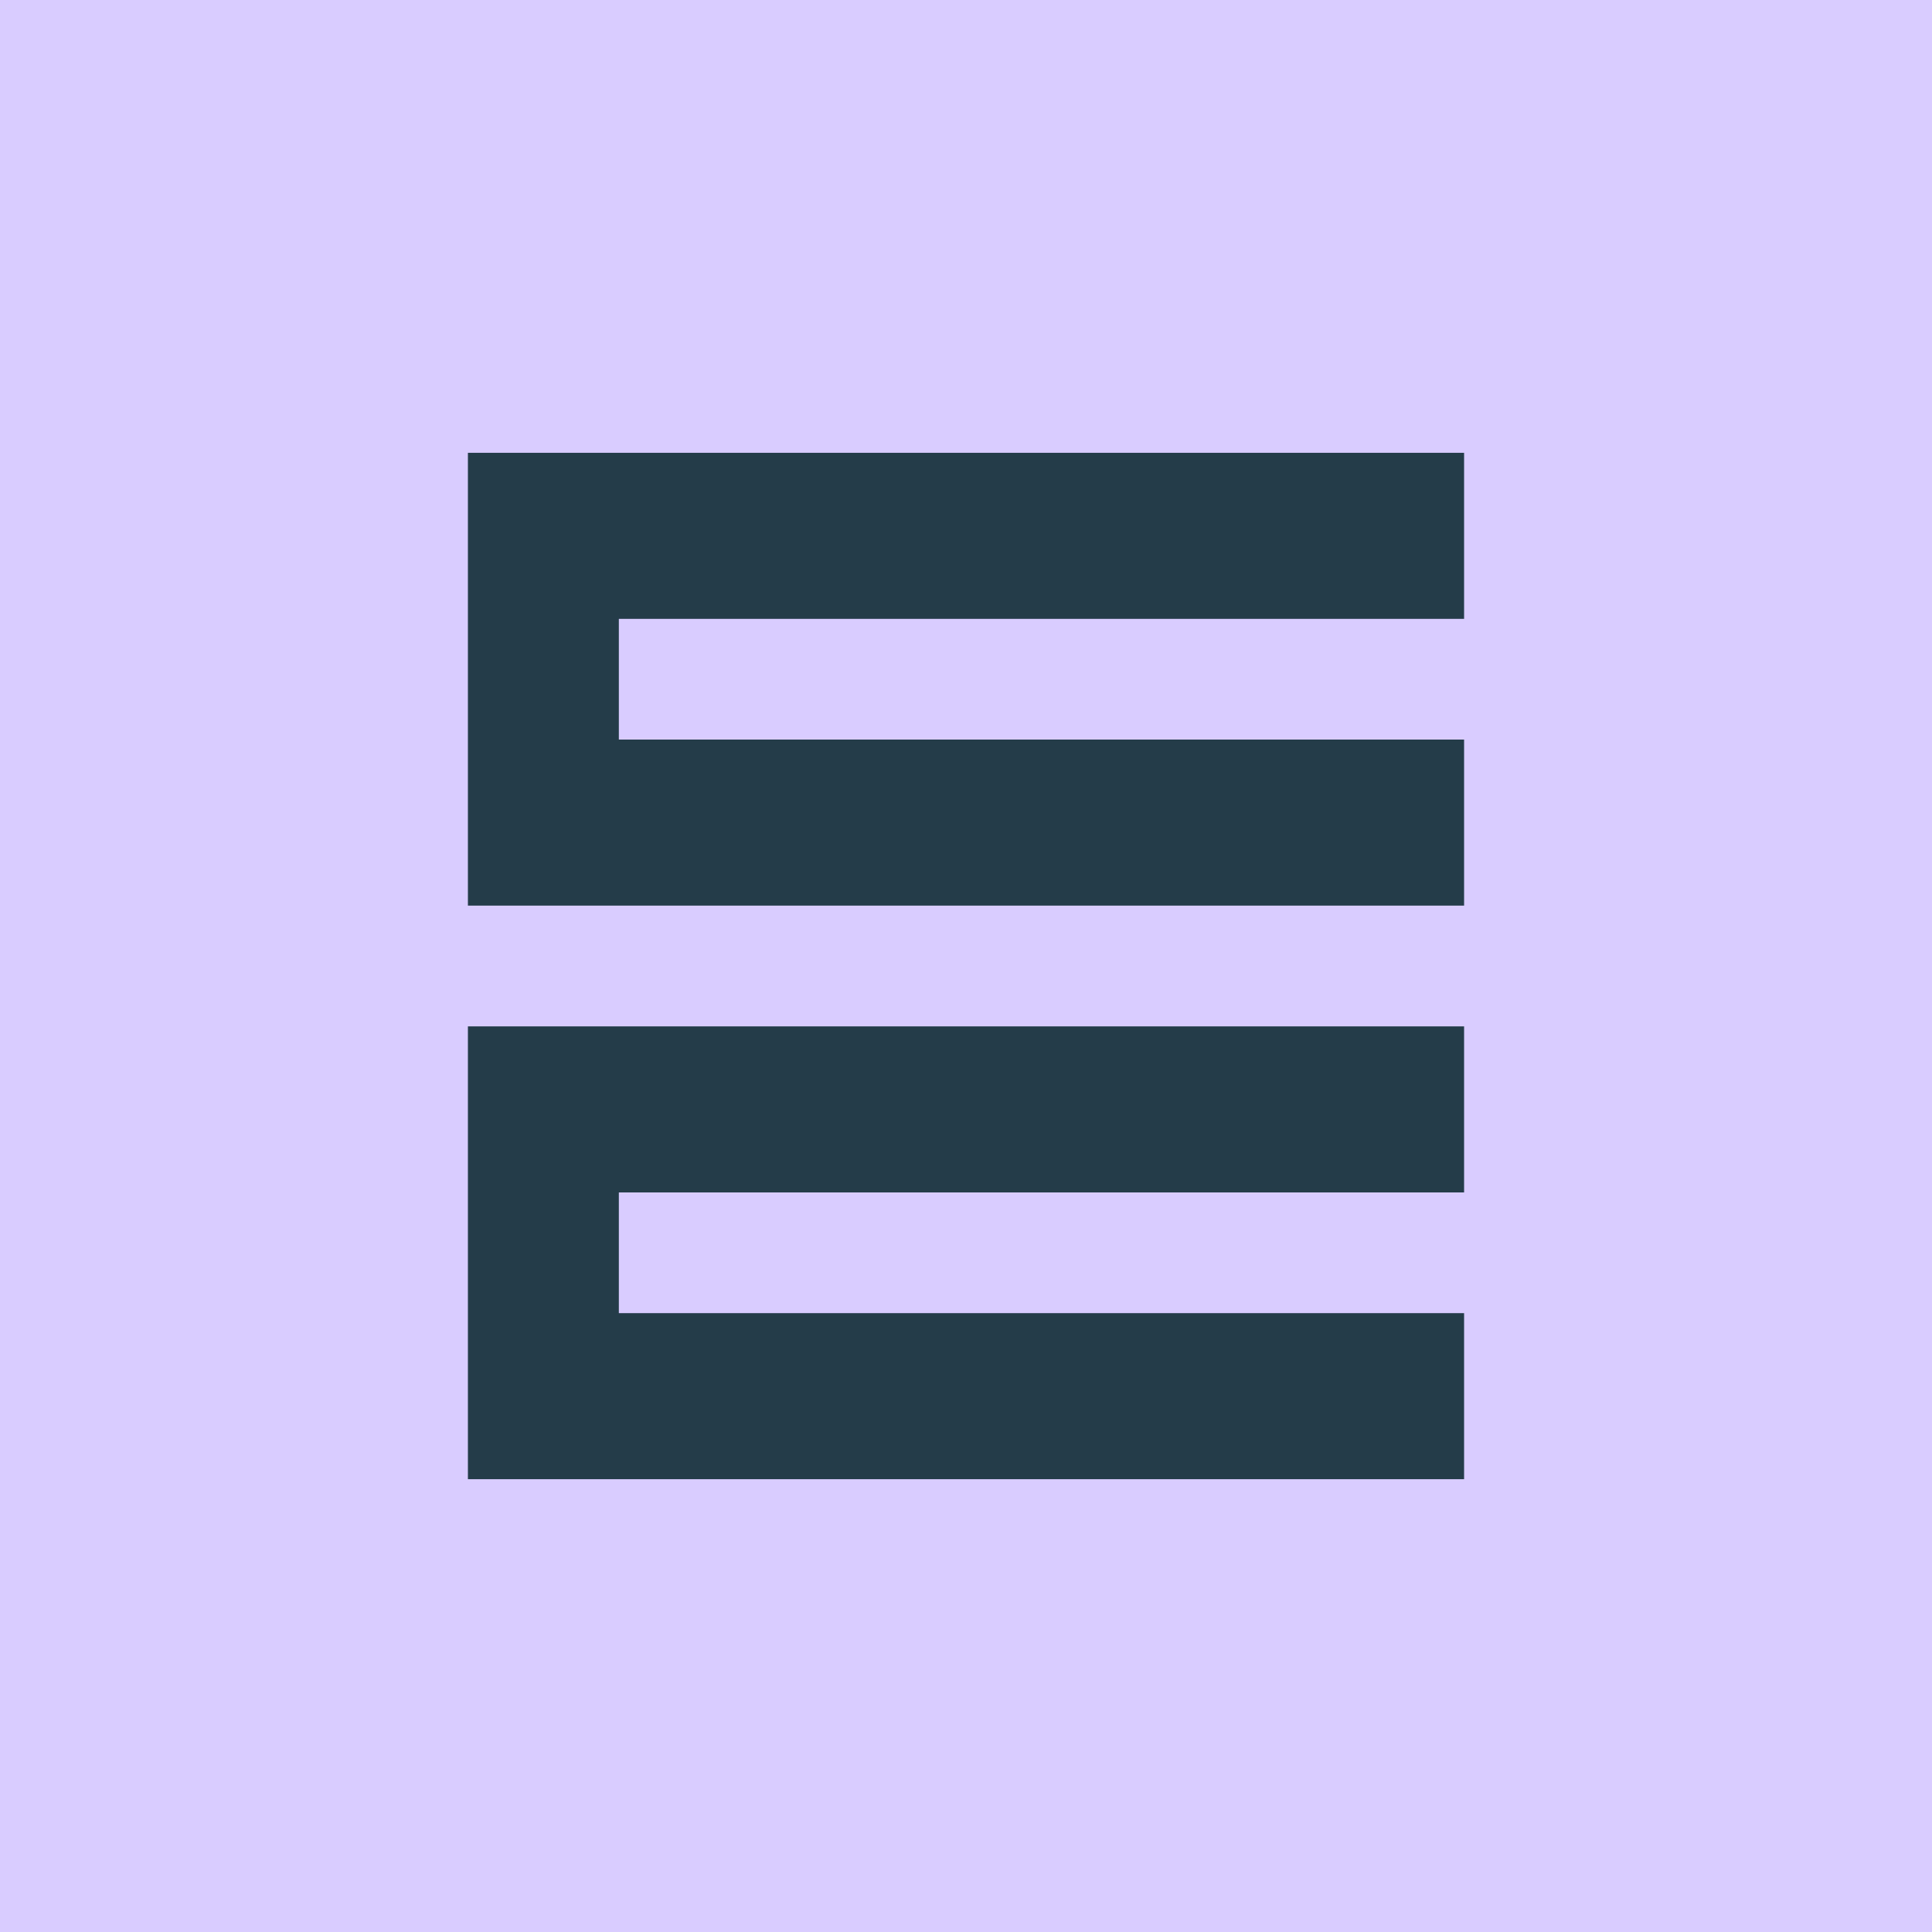 <svg width="256" height="256" viewBox="0 0 256 256" fill="none" xmlns="http://www.w3.org/2000/svg">
<rect width="256" height="256" fill="#D9CCFF"/>
<path fill-rule="evenodd" clip-rule="evenodd" d="M72.551 60H62V70.757L62 107.727V120C62 120 68.43 120 72.551 120C119.98 120 194 120 194 120V98L82 98V82L194 82V60L72.551 60Z" fill="#243C49"/>
<path fill-rule="evenodd" clip-rule="evenodd" d="M72.551 136H62V146.757L62 183.727V196C62 196 68.43 196 72.551 196C119.98 196 194 196 194 196V174H82V158H194L194 136H72.551Z" fill="#243C49"/>
</svg>
